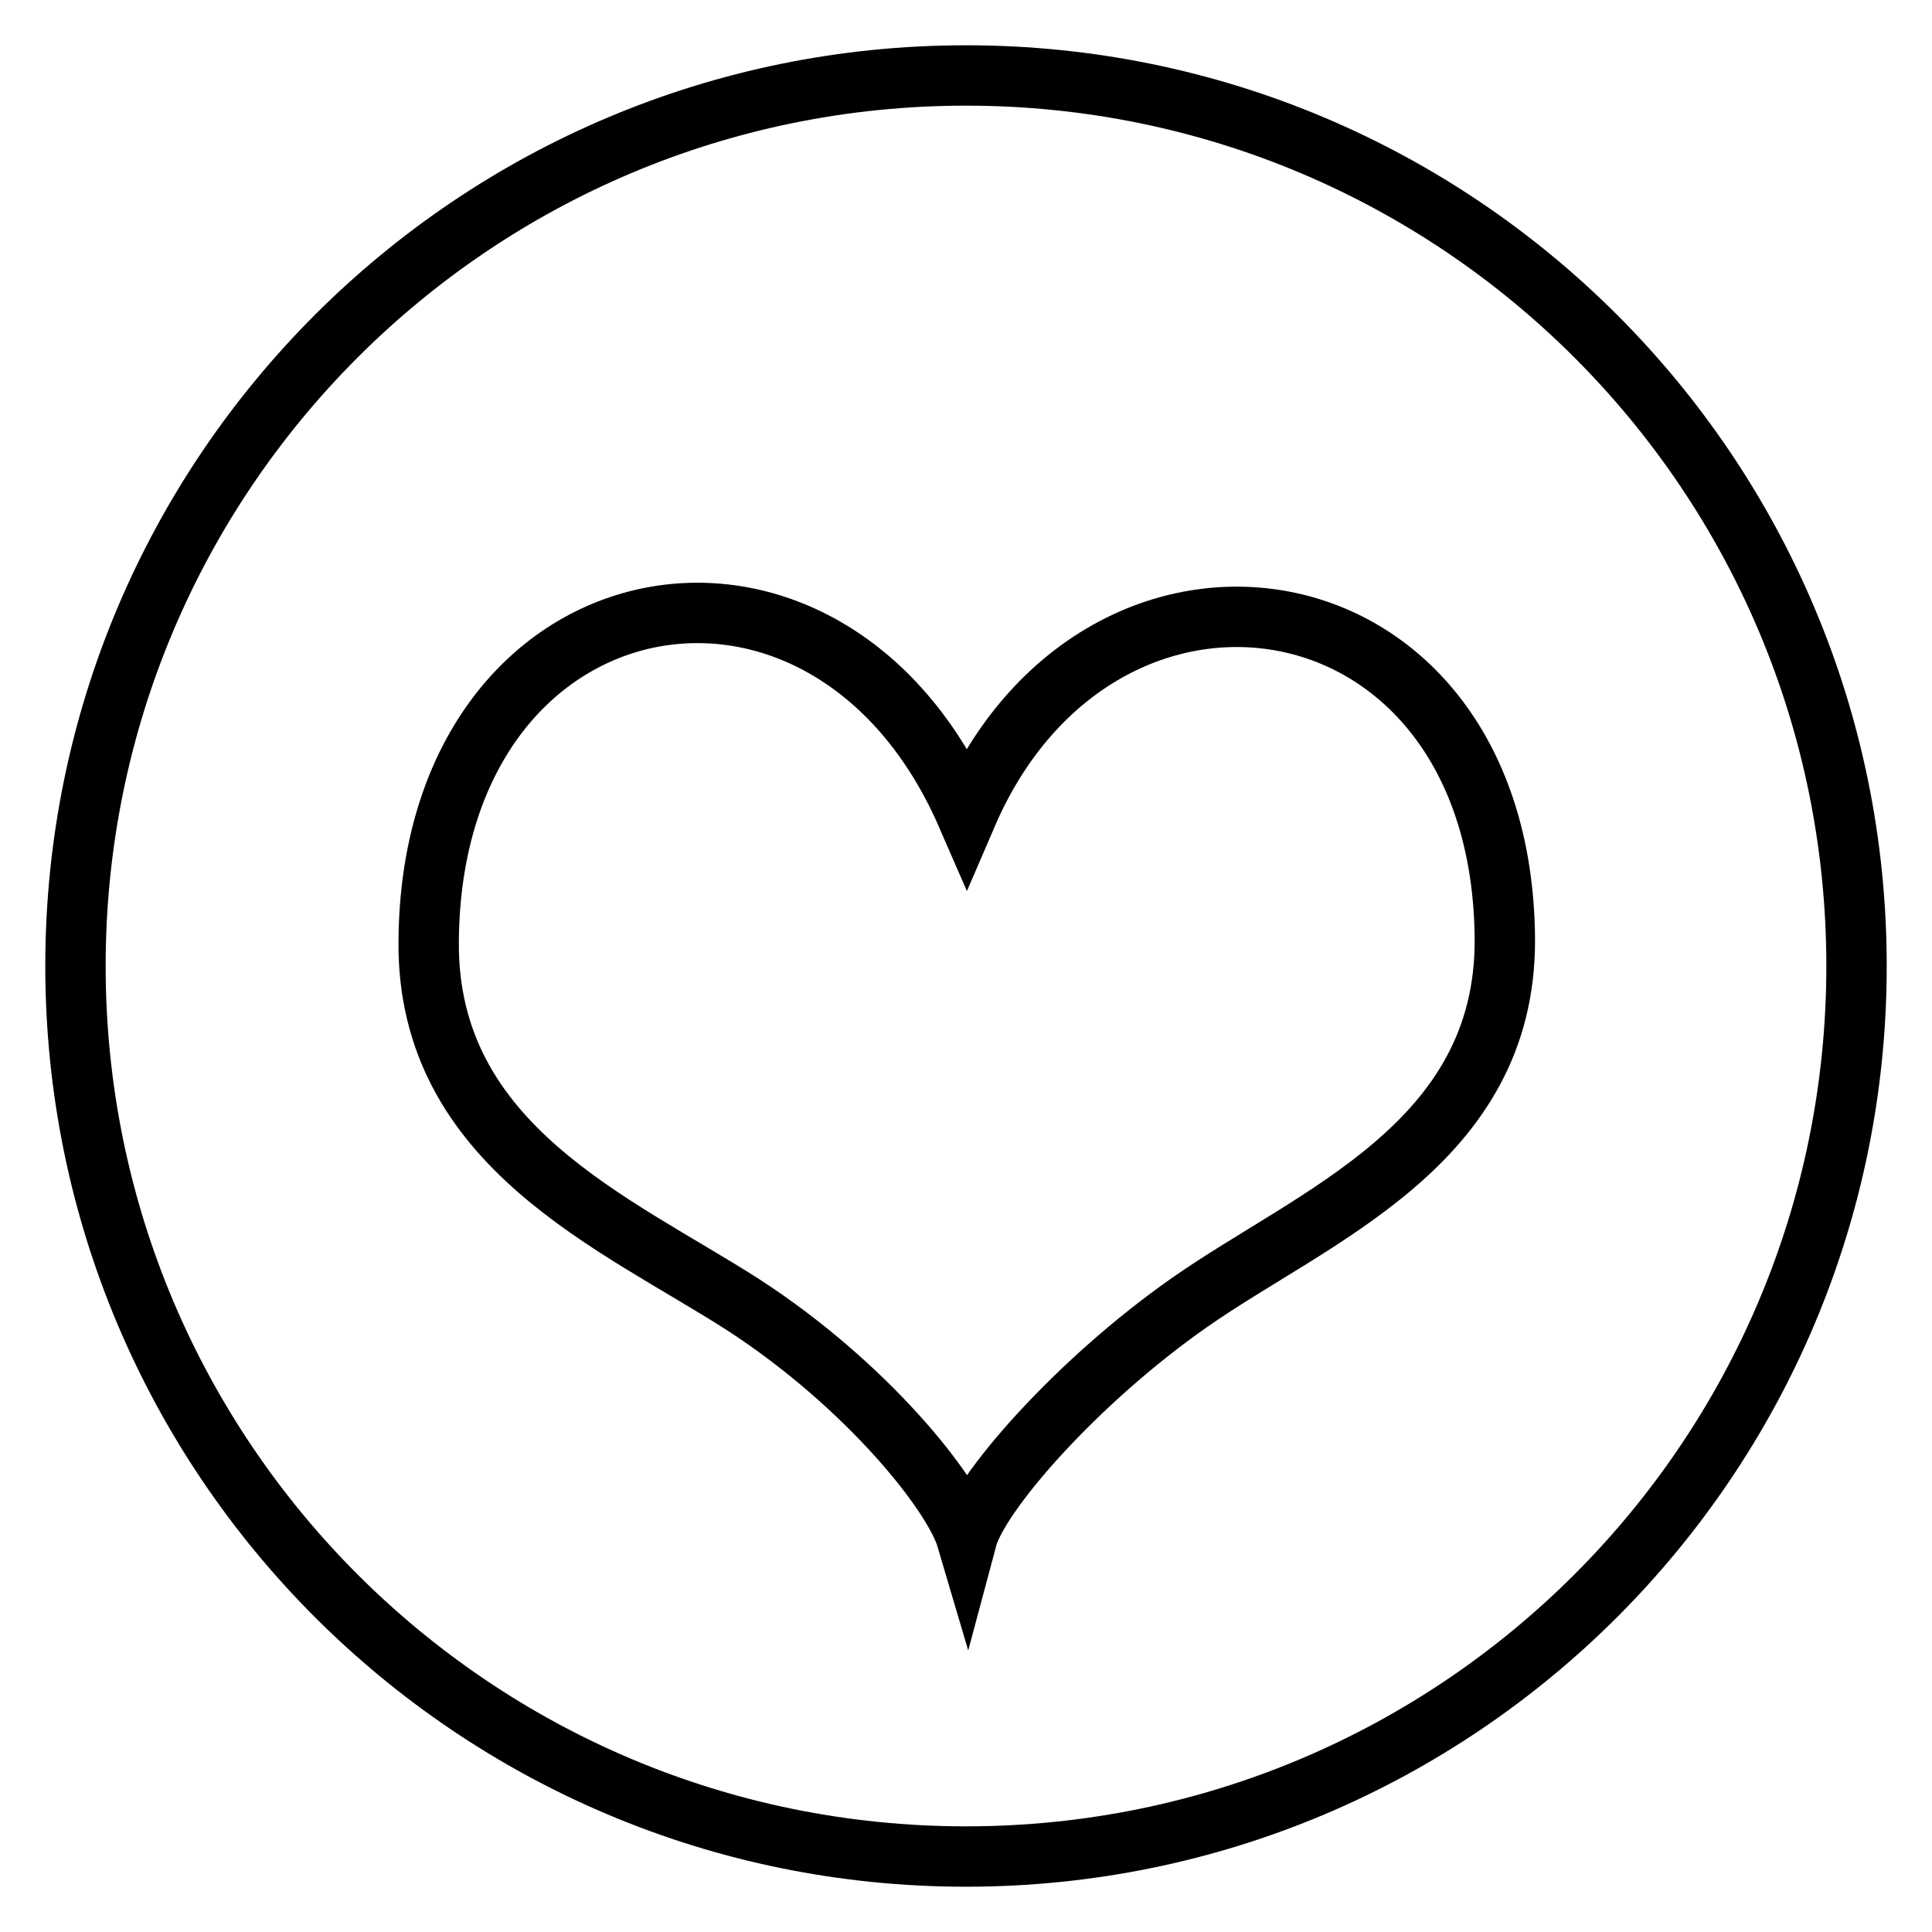 <?xml version="1.0" encoding="utf-8"?>
<!-- Svg Vector Icons : http://www.onlinewebfonts.com/icon -->
<!DOCTYPE svg PUBLIC "-//W3C//DTD SVG 1.1//EN" "http://www.w3.org/Graphics/SVG/1.1/DTD/svg11.dtd">
<svg version="1.1" xmlns="http://www.w3.org/2000/svg" xmlns:xlink="http://www.w3.org/1999/xlink" x="0px" y="0px" viewBox="0 0 256 256" enable-background="new 0 0 256 256" xml:space="preserve">
<g> <path stroke-width="8" fill-opacity="0" stroke="#000000"  d="M128,10C62.8,10,10,62.8,10,128c0,65.2,52.8,118,118,118c65.2,0,118-52.8,118-118C246,62.8,193.2,10,128,10 L128,10z M157.6,172.6c-15,10.5-27.9,25.3-29.5,31.3c-1.8-6.1-13.4-20.5-29.6-31c-16.8-10.8-41.9-21-41.7-48.1 c0.3-49.4,52.8-59.3,71.3-16.8c17.6-40.9,71-33,71.3,16.5C199.5,151.7,174,161.1,157.6,172.6L157.6,172.6z"/></g>
</svg>